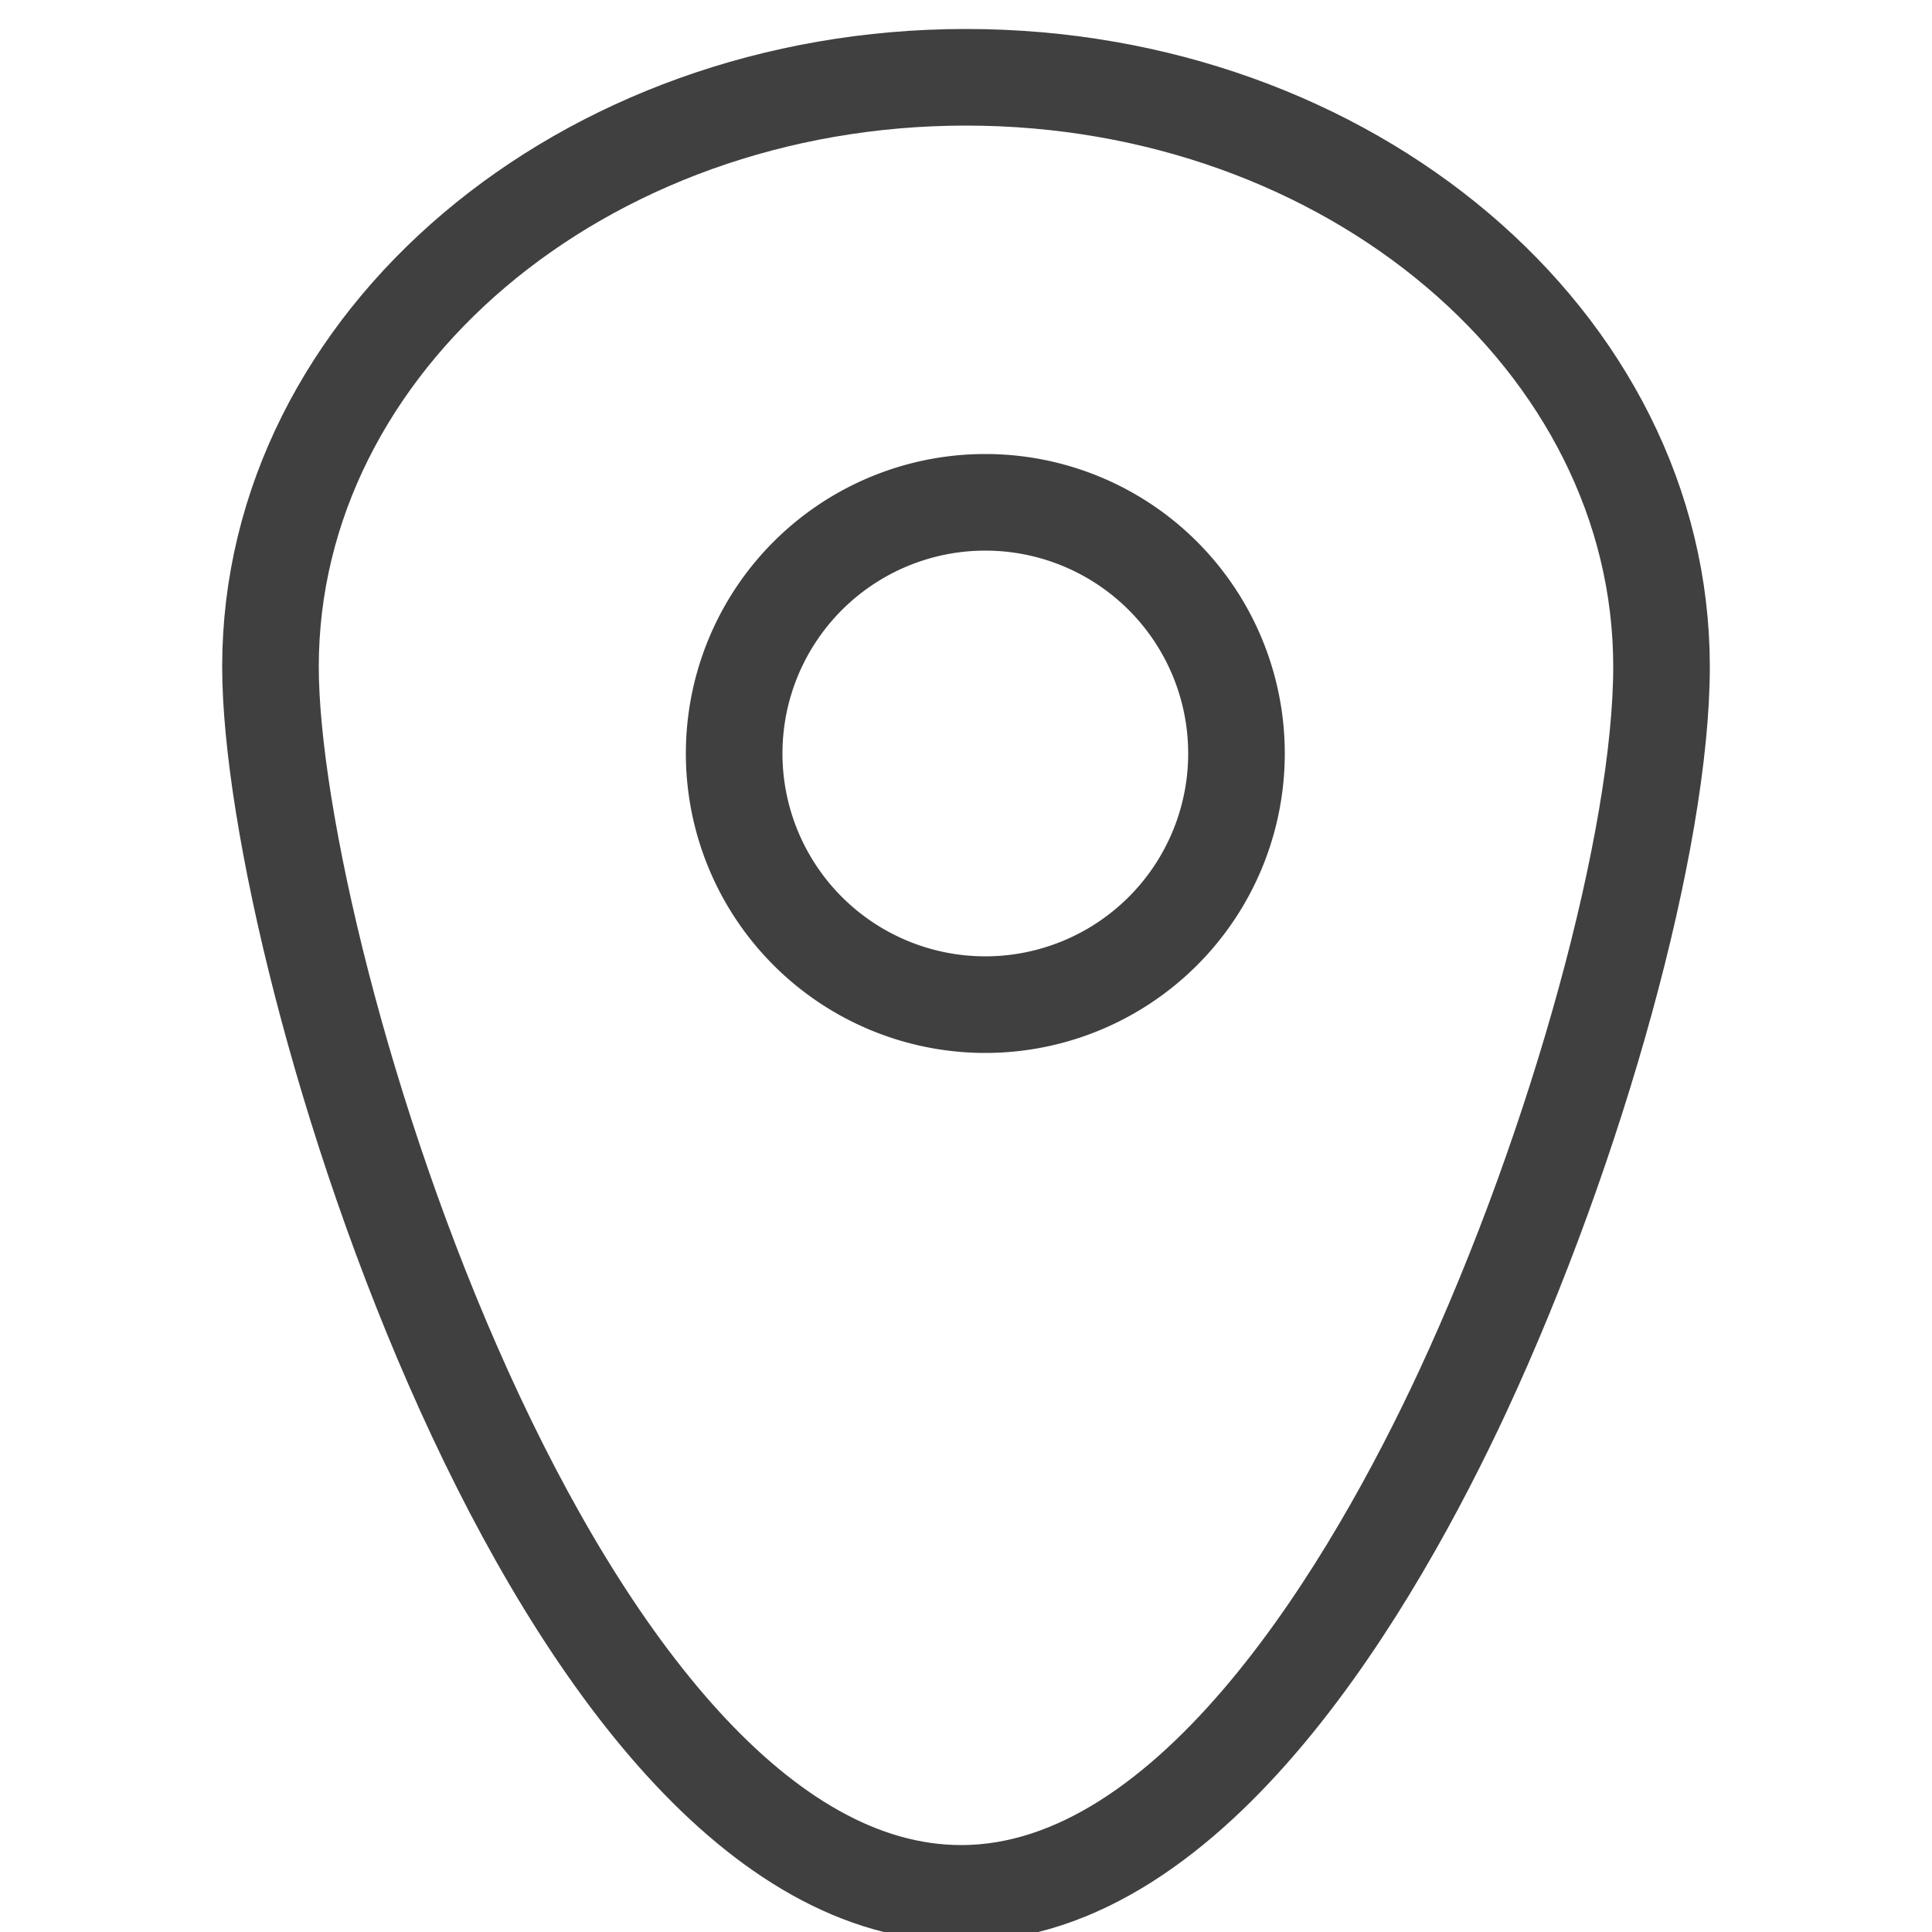 <svg width="50" height="50" viewBox="0 0 50 50" xmlns="http://www.w3.org/2000/svg"><g fill="none" fill-rule="evenodd"><path d="M24.876 49C14.417 49 7 24.926 7 17.253 7 8.843 15.074 2 25 2c9.924 0 18 6.842 18 15.253 0 4.452-2.164 12.342-5.145 18.76C35.603 40.852 30.923 49 24.876 49z" stroke="#404040" stroke-width="2.5"/><path d="M32 19.5a6.5 6.5 0 11-13 0 6.5 6.5 0 0113 0"/><path d="M32 19.5a6.5 6.5 0 11-13 0 6.5 6.5 0 0113 0z" stroke="#404040" stroke-width="2.5"/></g></svg>